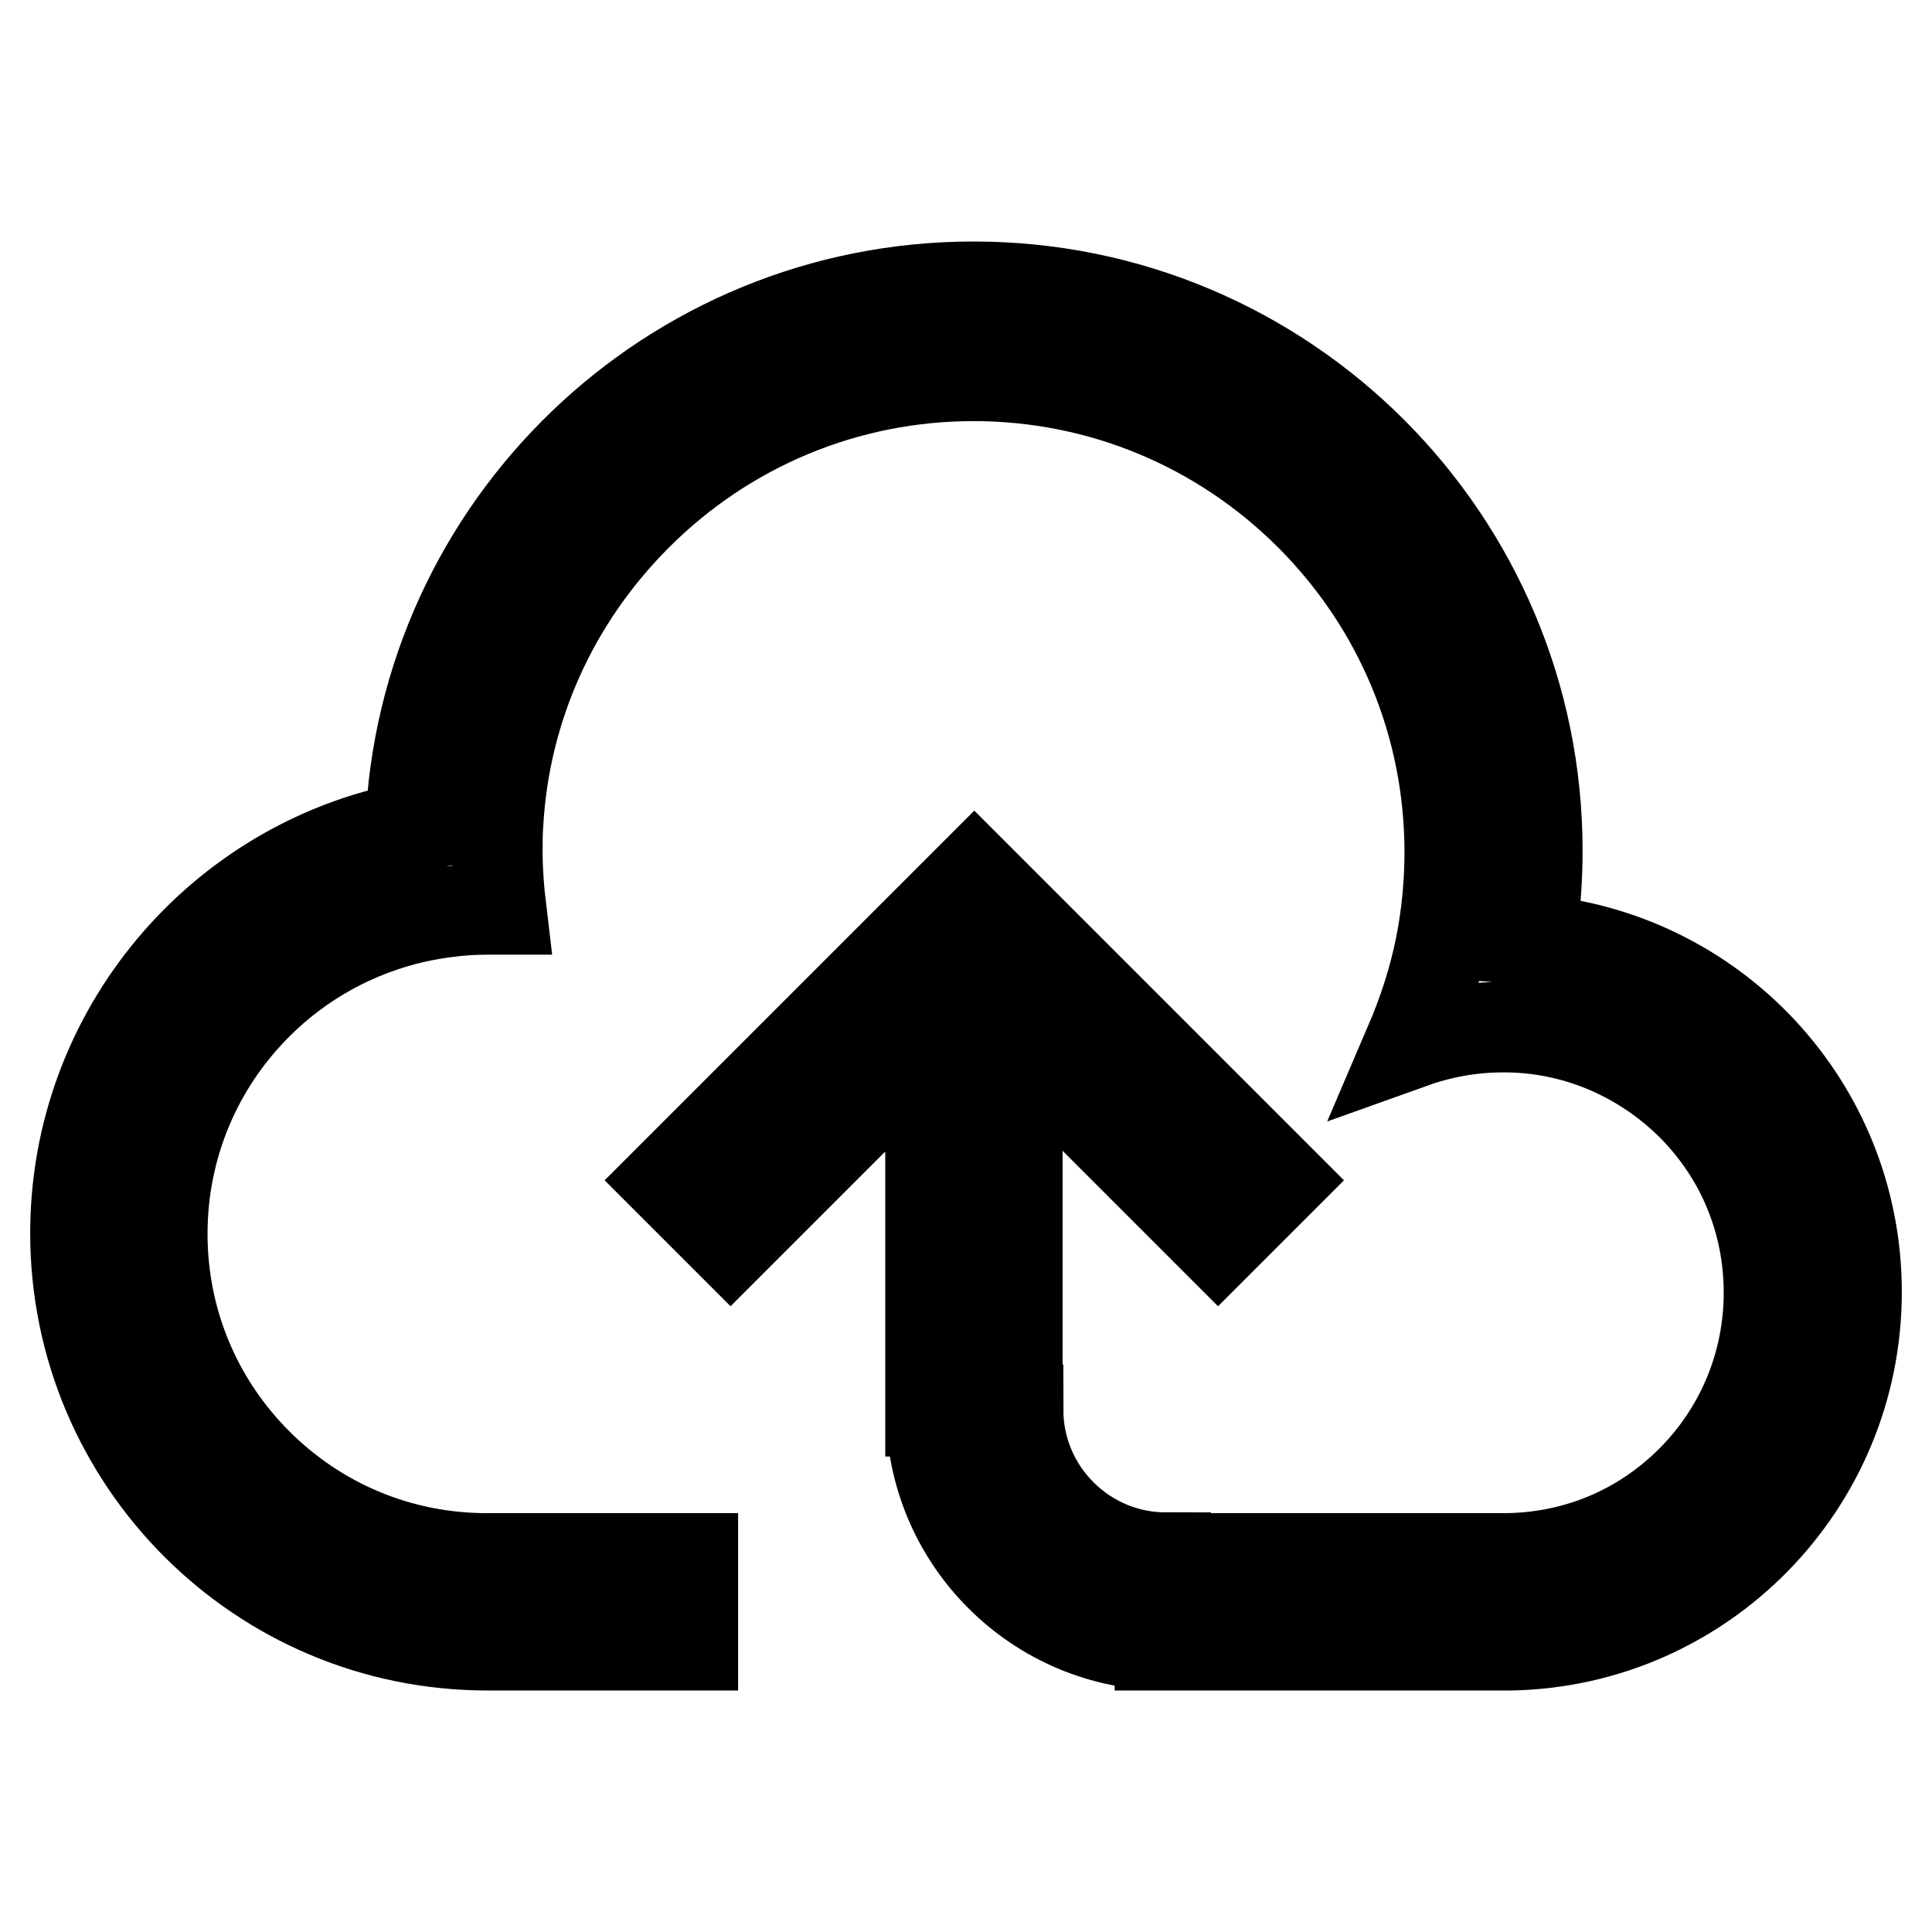 <?xml version="1.0" encoding="utf-8"?>
<!-- Svg Vector Icons : http://www.onlinewebfonts.com/icon -->
<!DOCTYPE svg PUBLIC "-//W3C//DTD SVG 1.1//EN" "http://www.w3.org/Graphics/SVG/1.1/DTD/svg11.dtd">
<svg version="1.1" xmlns="http://www.w3.org/2000/svg" xmlns:xlink="http://www.w3.org/1999/xlink" x="0px" y="0px" viewBox="0 0 256 256" enable-background="new 0 0 256 256" xml:space="preserve">
<g> <path stroke-width="12" fill-opacity="0" stroke="#000000"  d="M129.1,115.9l40.5,40.5l-8.2,8.2l-32.3-32.3l-32.3,32.3l-8.2-8.2L129.1,115.9z M123.3,128.2h11.5V187h-11.5 V128.2z M154.5,206.4L154.5,206.4c-10.8,0-19.6-8.8-19.6-19.6v0h-11.5v0c0,17.2,14,31.2,31.2,31.2h0L154.5,206.4L154.5,206.4z  M202.8,124.5c0.6-3.9,0.9-7.8,0.9-11.8c0-41.2-33.4-74.7-74.7-74.7c-40.2,0-73,31.8-74.6,71.6C29.2,114.4,10,136.7,10,163.4 c0,30.1,24.4,54.6,54.6,54.6h0.1l0,0h27.1v-11.5H64.6v0c0,0,0,0-0.1,0c-11.5,0-22.3-4.5-30.4-12.6c-8.1-8.1-12.6-18.9-12.6-30.4 s4.5-22.3,12.6-30.4c5.8-5.8,13-9.7,20.8-11.5c3.2-0.7,6.4-1.1,9.6-1.1c0.6,0,1.2,0,1.9,0c-0.3-2.5-0.5-5.1-0.5-7.6 c0-1.3,0-2.6,0.1-3.9c0.9-15.4,7.4-29.7,18.4-40.7c11.9-11.9,27.8-18.5,44.6-18.5s32.7,6.6,44.6,18.5 c11.9,11.9,18.5,27.8,18.5,44.6c0,4.2-0.4,8.3-1.2,12.4c-0.9,4.5-2.3,8.8-4.1,13c3.9-1.4,8-2.2,12.3-2.2c0.3,0,0.6,0,0.9,0 c9.1,0.2,17.6,3.9,24.1,10.3c6.7,6.7,10.3,15.5,10.3,24.9c0,9.4-3.7,18.3-10.3,24.9c-6.7,6.7-15.5,10.3-24.9,10.3h0l0,0h-45.5v11.5 h46.5v0c25.4-0.5,45.8-21.3,45.8-46.8C246,146.5,227,126.4,202.8,124.5L202.8,124.5z"/></g>
</svg>